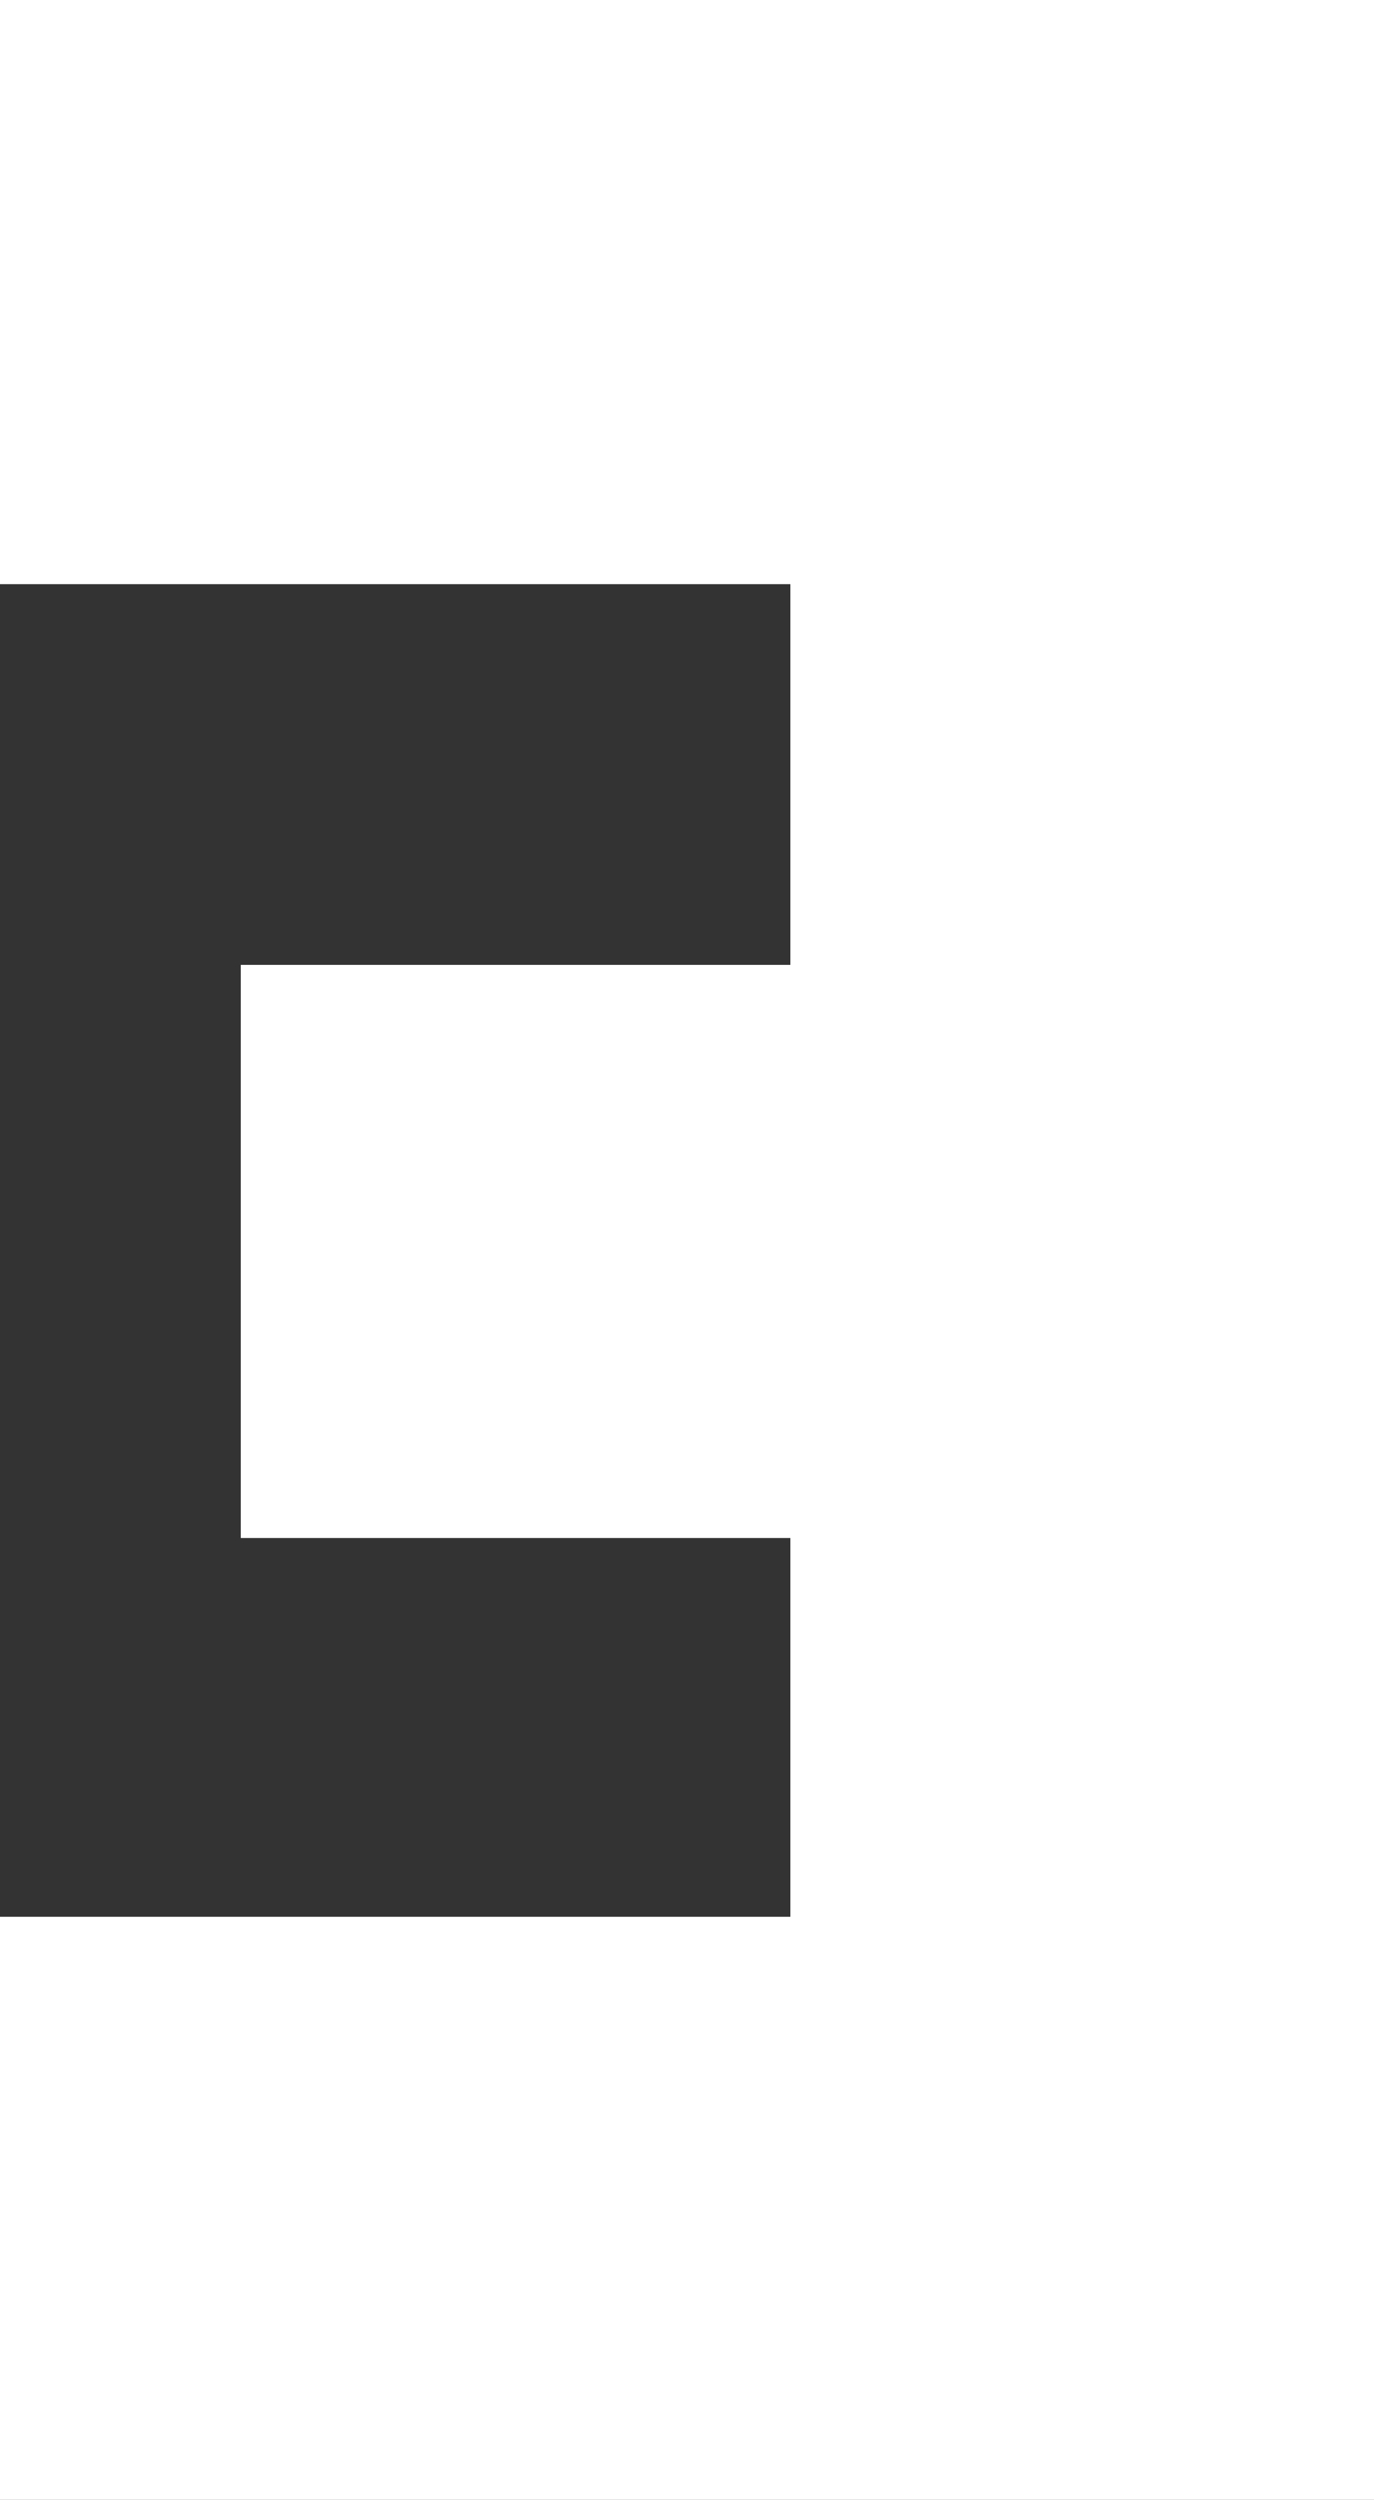 <svg xmlns="http://www.w3.org/2000/svg" width="189.489" height="344.621" viewBox="0 0 189.489 344.621">
  <rect x="0" y="0" width="189.489" height="344.621" fill="#333333" stroke="none"/>
  <g id="E-velke-prave" transform="translate(0)">
    <g id="Group_5" data-name="Group 5">
      <path id="Path_24" data-name="Path 24" d="M315.32,90.94H504.809V435.561H315.32V355.186h109V302.964H348.527V223.958h75.793V171.469h-109Z" transform="translate(-315.32 -90.94)" fill="#fff"/>
    </g>
  </g>
</svg>
